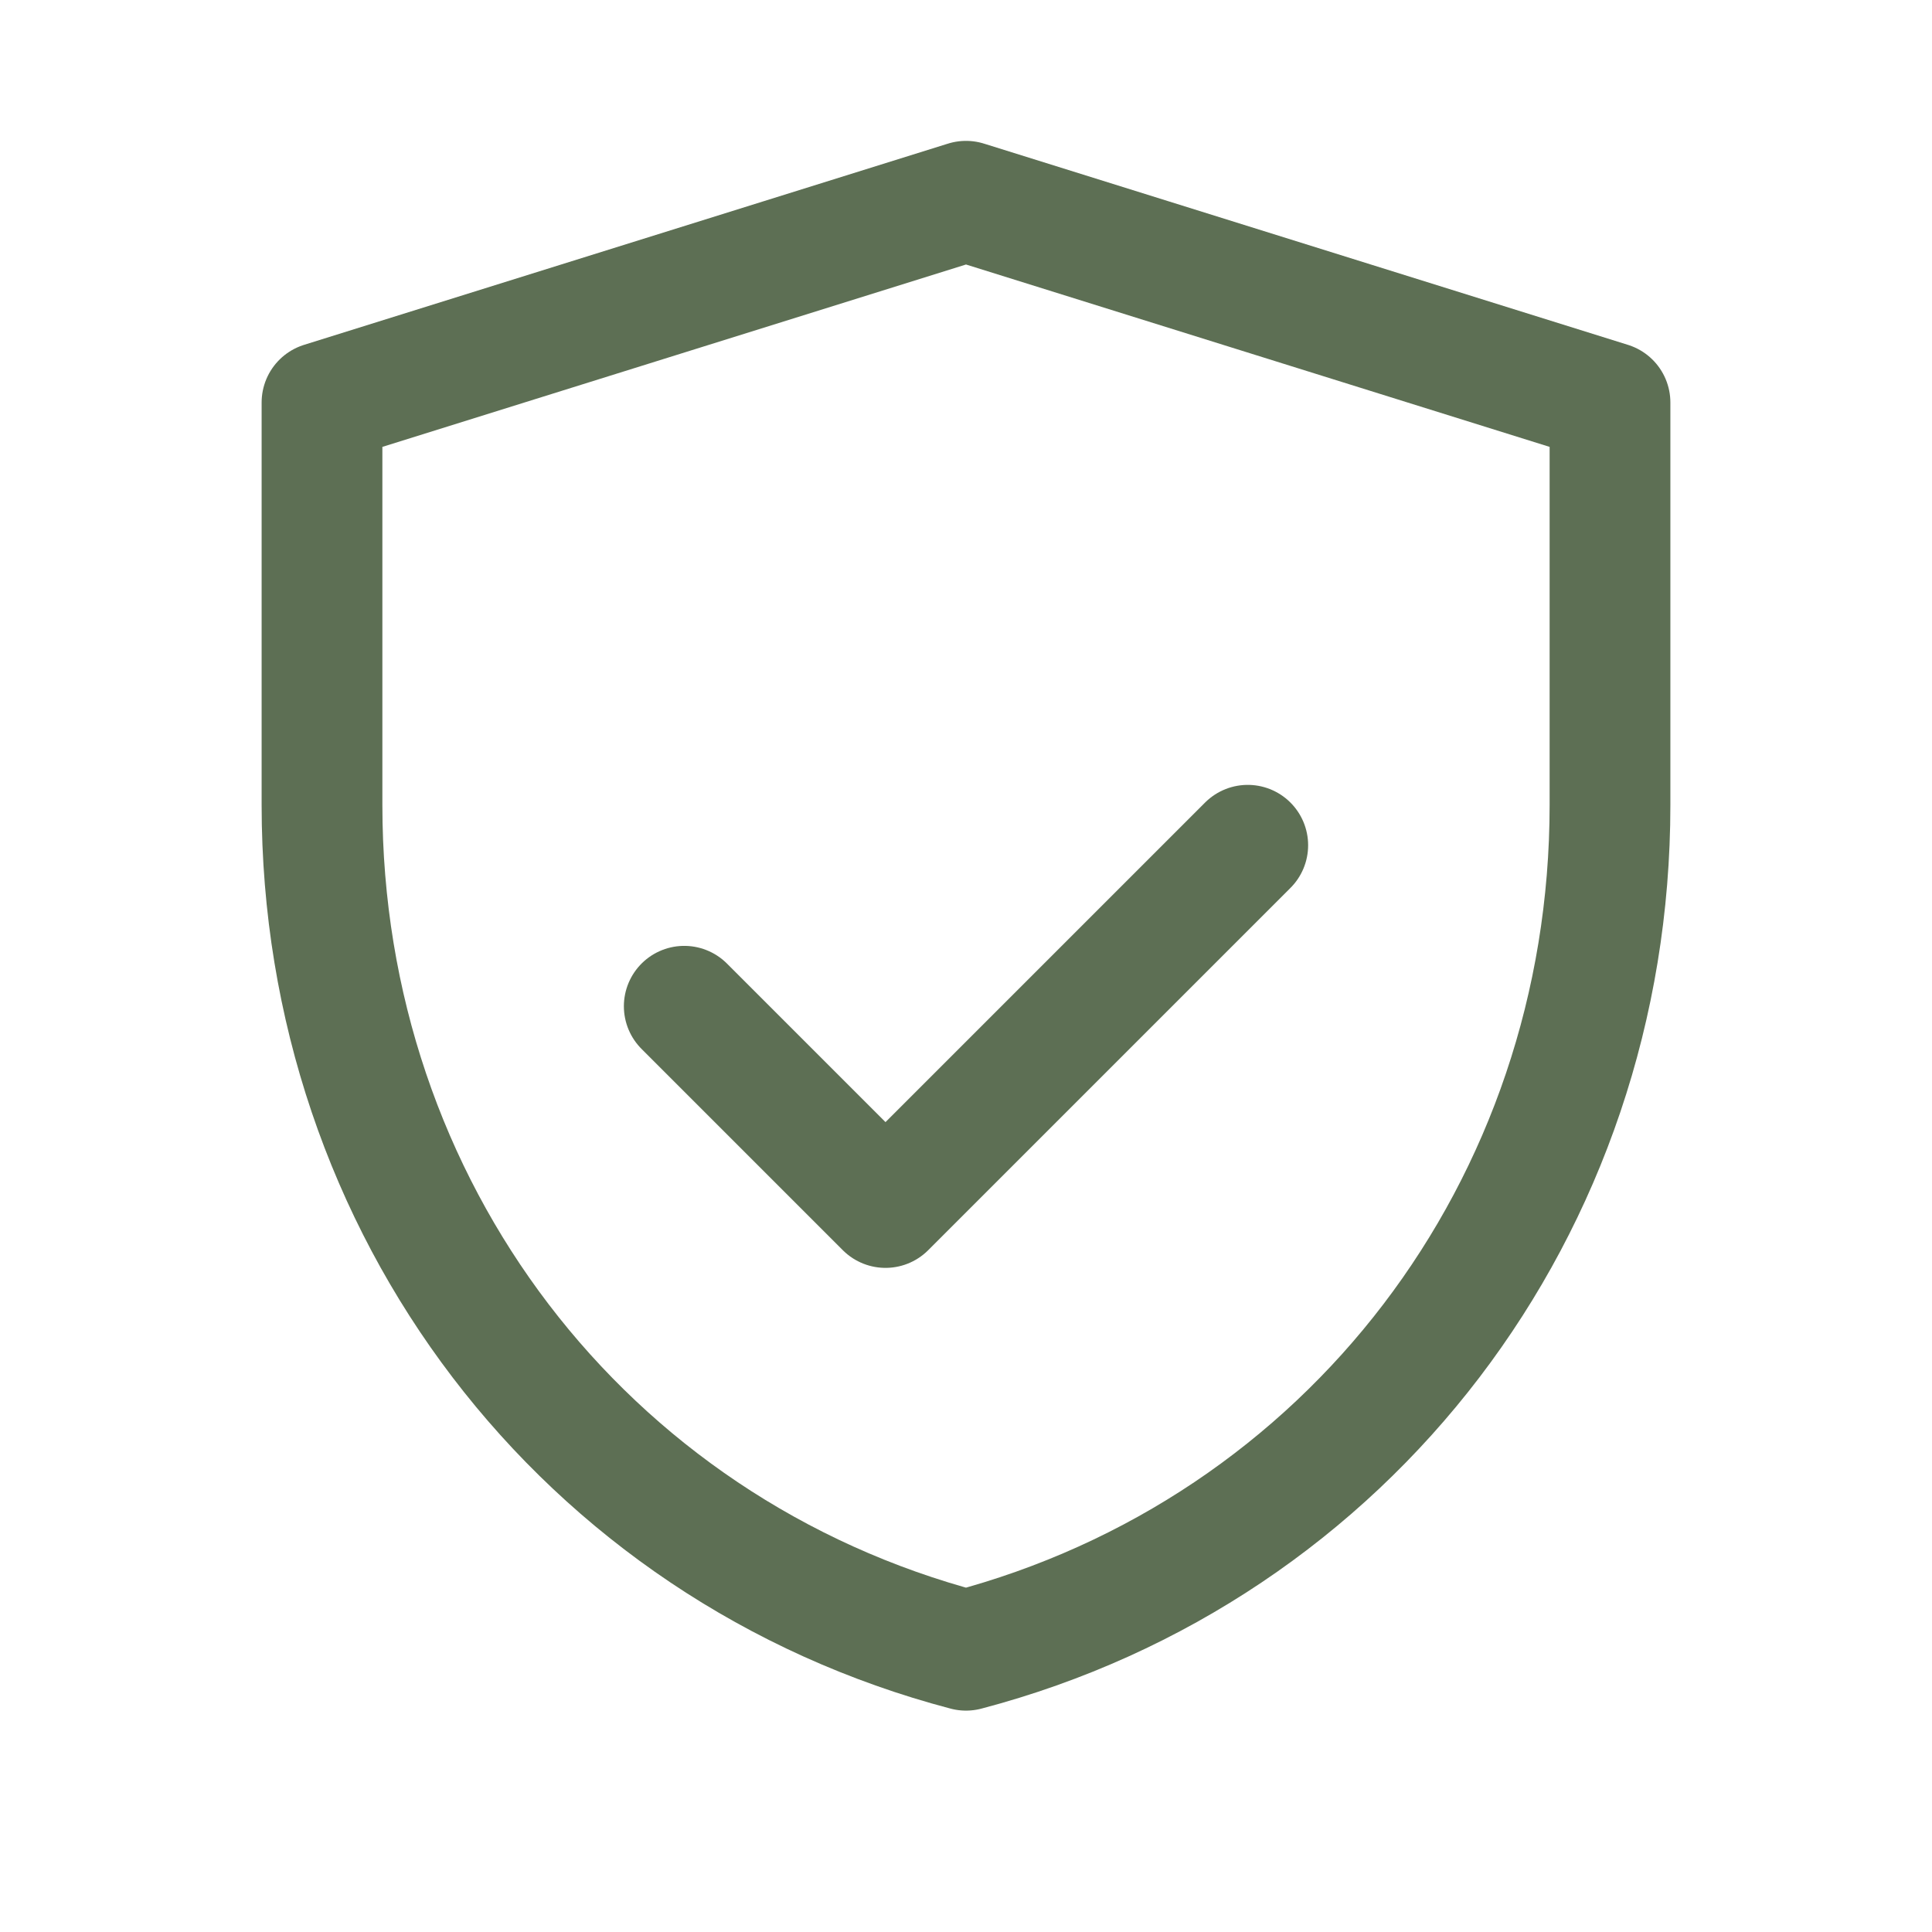 <svg xmlns="http://www.w3.org/2000/svg" width="48" height="48" fill="none" viewBox="0 0 48 48">
  <path stroke="#5d6f54" stroke-width="3" stroke-linecap="round" stroke-linejoin="round"
    d="M24 5L8 10v10c0 10 6.5 18.5 16 21 9.5-2.5 16-11 16-21V10L24 5z"/>
  <path stroke="#5d6f54" stroke-width="3" stroke-linecap="round" stroke-linejoin="round"
    d="M17 25l5 5 9-9"/>
</svg>
